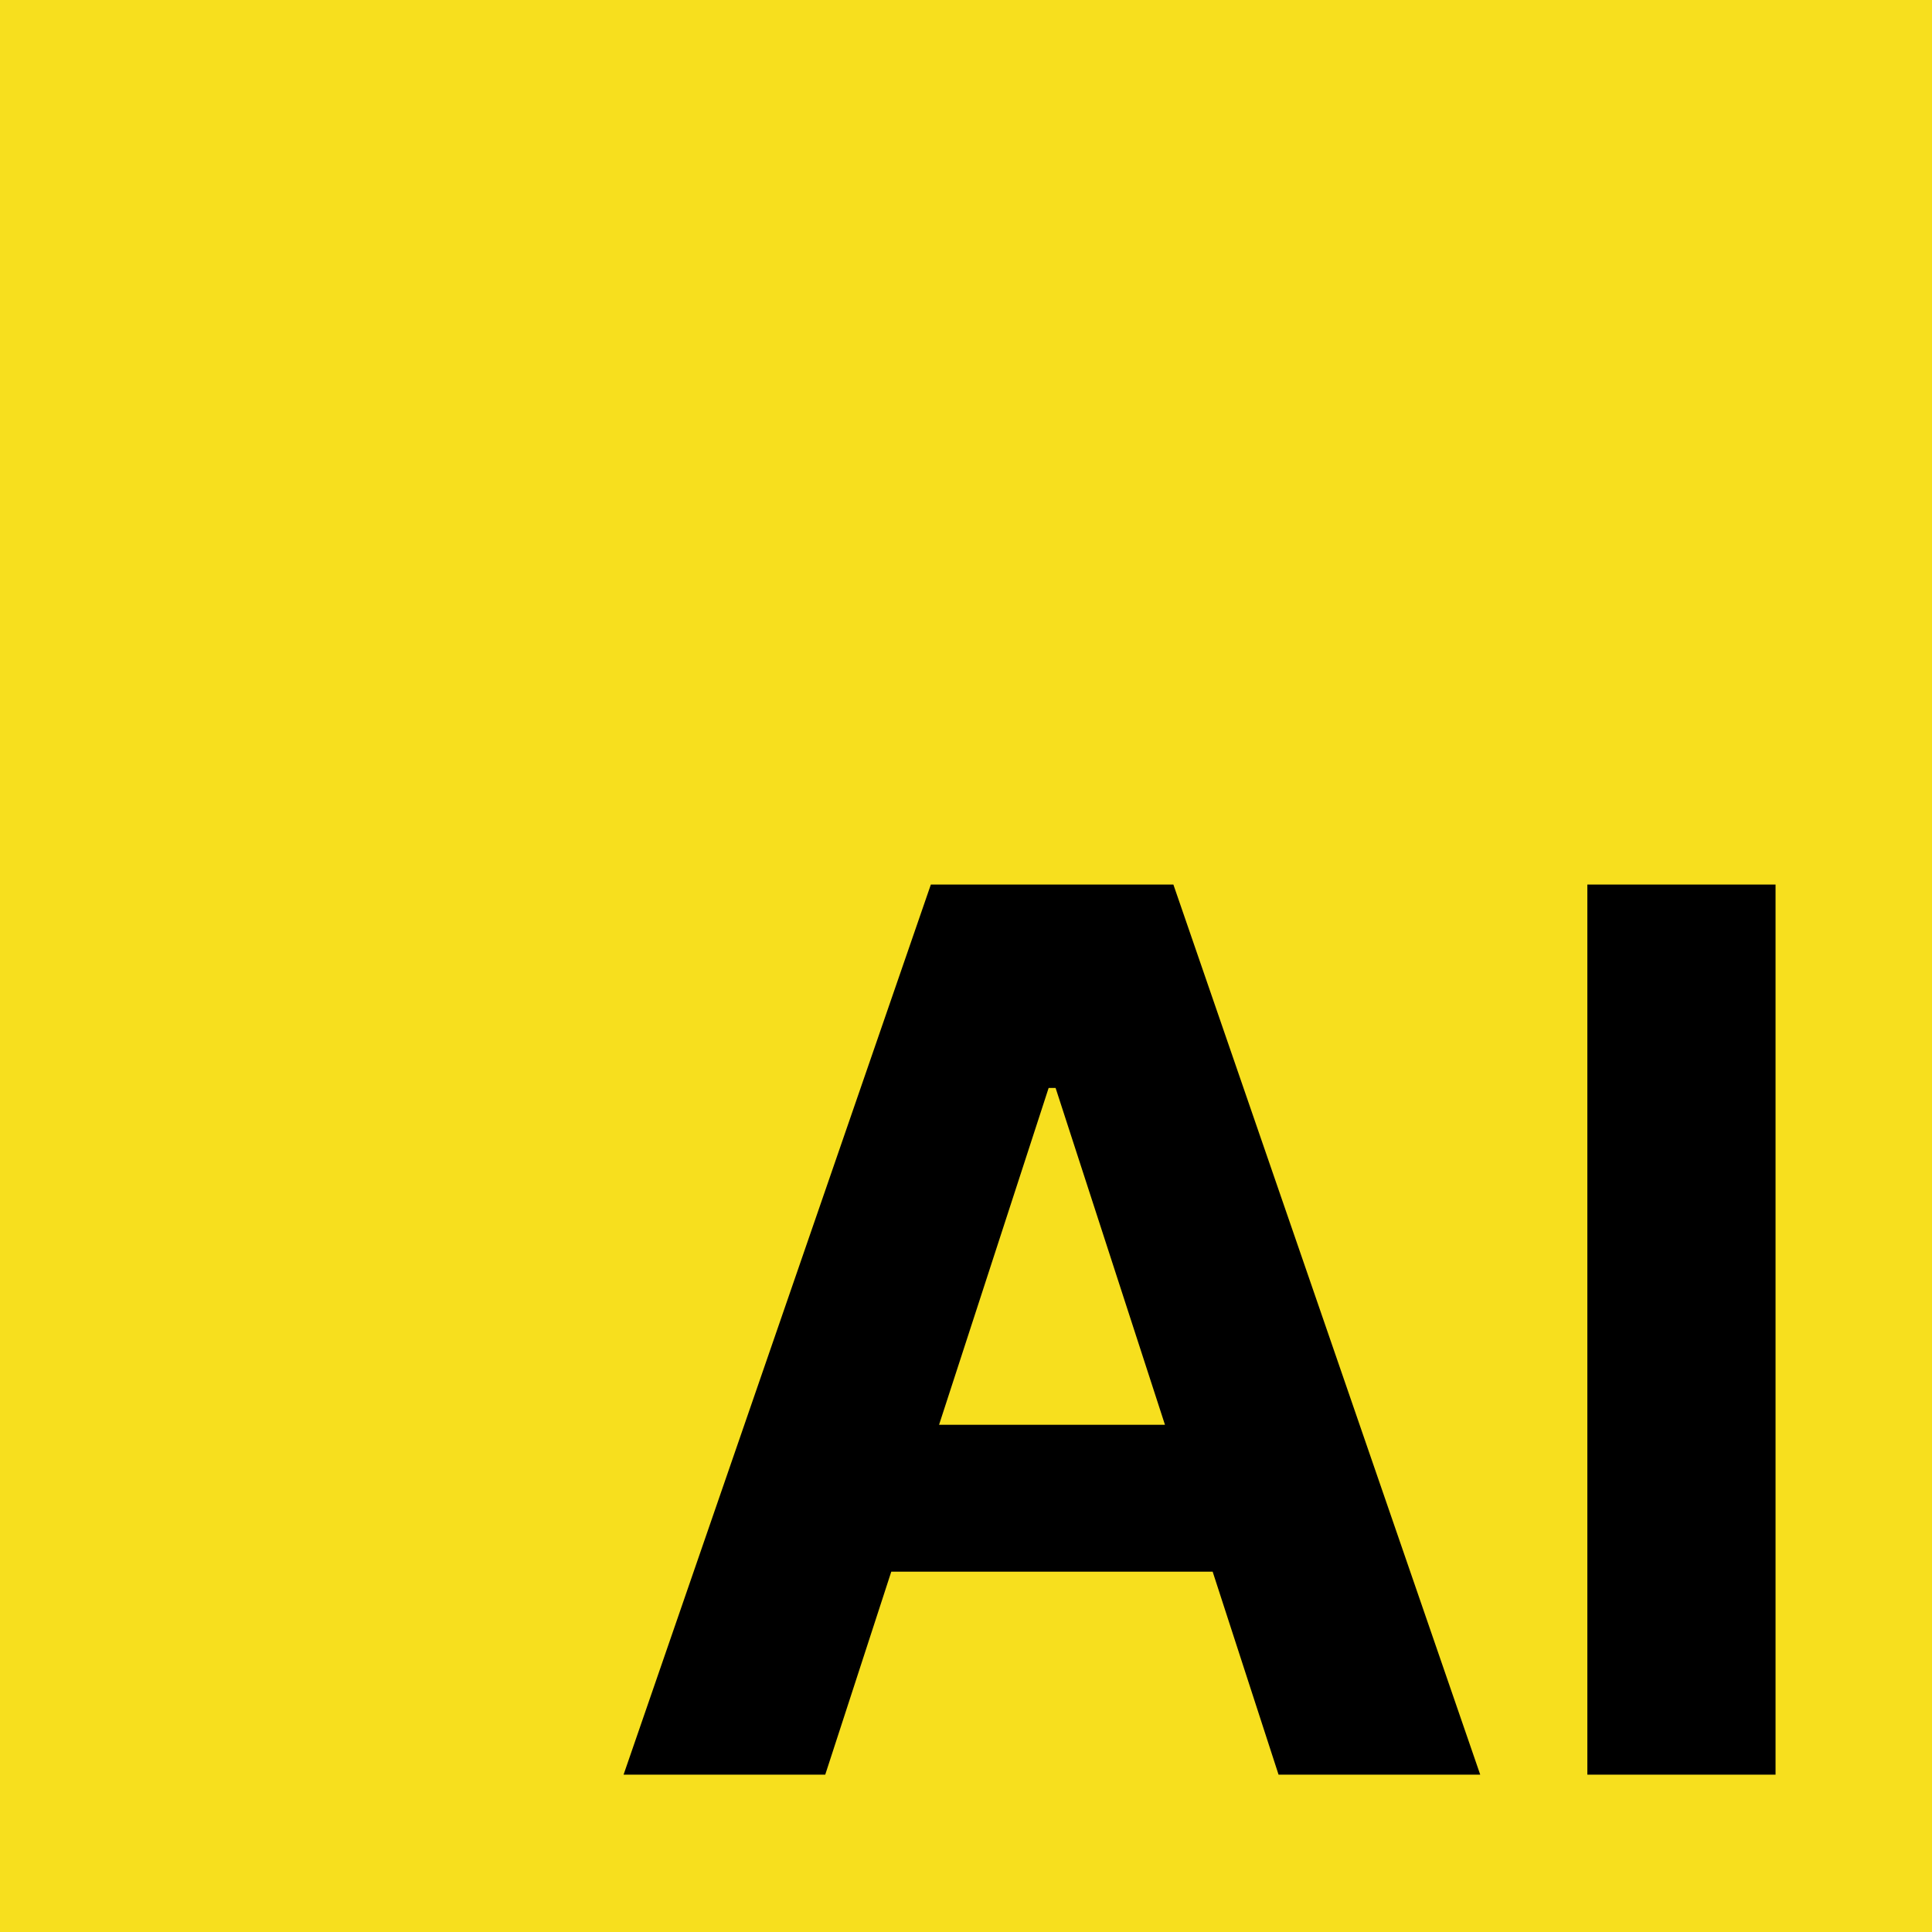 
<svg width="221" height="221" viewBox="0 0 221 221" fill="none" xmlns="http://www.w3.org/2000/svg">
<path d="M0 0H221V221H0V0Z" fill="#F7DF1E"/>
<path d="M94.399 203H71.331L106.48 101.182H134.222L169.321 203H146.253L120.749 124.449H119.953L94.399 203ZM92.957 162.979H147.446V179.783H92.957V162.979ZM203.103 101.182V203H181.576V101.182H203.103Z" fill="black"/>
</svg>
